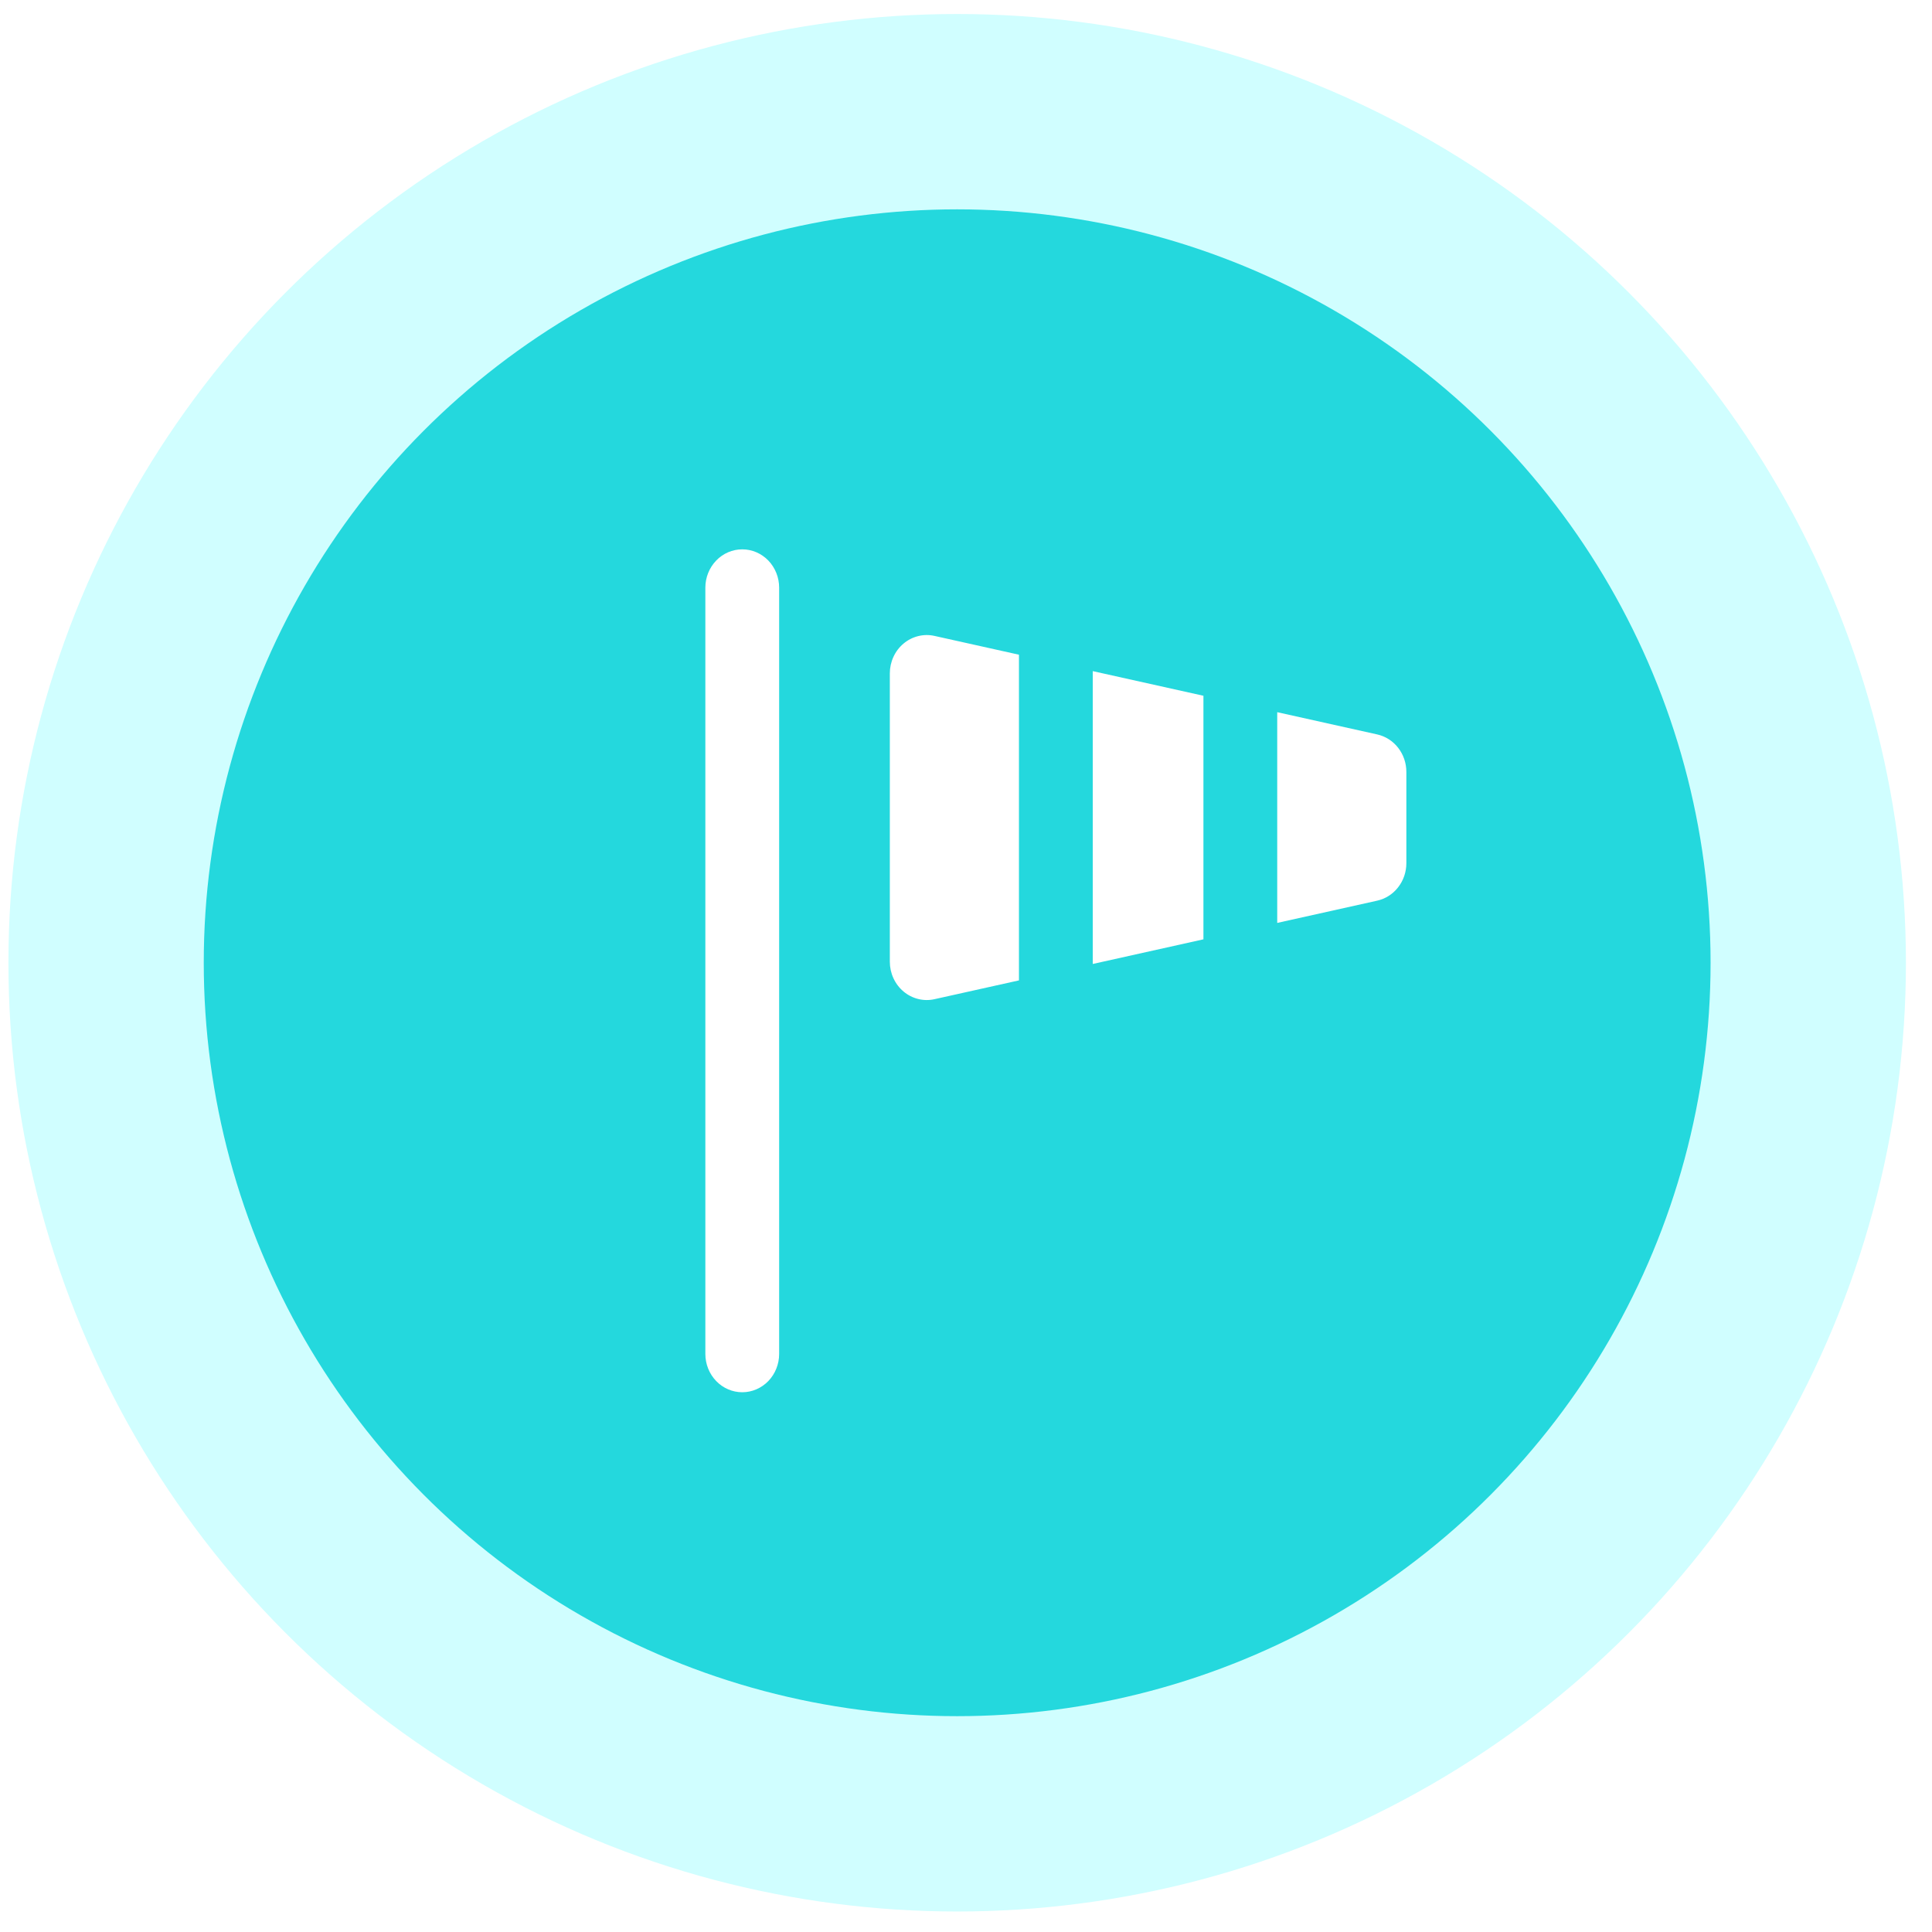<?xml version="1.0" encoding="UTF-8"?> <svg xmlns="http://www.w3.org/2000/svg" width="56" height="56" viewBox="0 0 56 56" fill="none"><g filter="url(#filter0_b_30_2947)"><circle cx="27.744" cy="27.906" r="27.5" fill="#D0FEFF"></circle></g><g filter="url(#filter1_b_30_2947)"><circle cx="27.744" cy="27.906" r="21.838" fill="#24D8DD"></circle></g><path d="M21.515 15.923C21.798 15.923 22.07 16.04 22.271 16.248C22.471 16.457 22.584 16.739 22.584 17.034V39.245C22.584 39.539 22.471 39.822 22.271 40.03C22.07 40.238 21.798 40.355 21.515 40.355C21.231 40.355 20.959 40.238 20.759 40.03C20.558 39.822 20.445 39.539 20.445 39.245V17.034C20.445 16.739 20.558 16.457 20.759 16.248C20.959 16.04 21.231 15.923 21.515 15.923ZM34.882 20.167L31.674 19.453V27.941L34.882 27.227V20.167ZM37.021 26.751L39.919 26.106C40.158 26.053 40.373 25.916 40.526 25.718C40.68 25.521 40.764 25.274 40.764 25.02V22.374C40.764 22.119 40.68 21.873 40.526 21.675C40.373 21.478 40.158 21.341 39.919 21.288L37.021 20.643V26.751ZM25.792 19.518V27.876C25.792 28.041 25.828 28.205 25.897 28.355C25.965 28.504 26.066 28.636 26.19 28.74C26.314 28.844 26.459 28.918 26.614 28.956C26.769 28.995 26.93 28.997 27.086 28.962L29.535 28.417V18.977L27.086 18.432C26.93 18.397 26.769 18.399 26.614 18.438C26.459 18.476 26.314 18.55 26.19 18.654C26.066 18.758 25.965 18.89 25.897 19.039C25.828 19.189 25.792 19.352 25.792 19.518Z" fill="white"></path><defs><filter id="filter0_b_30_2947" x="-33.756" y="-33.594" width="123" height="123" filterUnits="userSpaceOnUse" color-interpolation-filters="sRGB"><feFlood flood-opacity="0" result="BackgroundImageFix"></feFlood><feGaussianBlur in="BackgroundImageFix" stdDeviation="17"></feGaussianBlur><feComposite in2="SourceAlpha" operator="in" result="effect1_backgroundBlur_30_2947"></feComposite><feBlend mode="normal" in="SourceGraphic" in2="effect1_backgroundBlur_30_2947" result="shape"></feBlend></filter><filter id="filter1_b_30_2947" x="-28.094" y="-27.932" width="111.676" height="111.676" filterUnits="userSpaceOnUse" color-interpolation-filters="sRGB"><feFlood flood-opacity="0" result="BackgroundImageFix"></feFlood><feGaussianBlur in="BackgroundImageFix" stdDeviation="17"></feGaussianBlur><feComposite in2="SourceAlpha" operator="in" result="effect1_backgroundBlur_30_2947"></feComposite><feBlend mode="normal" in="SourceGraphic" in2="effect1_backgroundBlur_30_2947" result="shape"></feBlend></filter></defs></svg> 